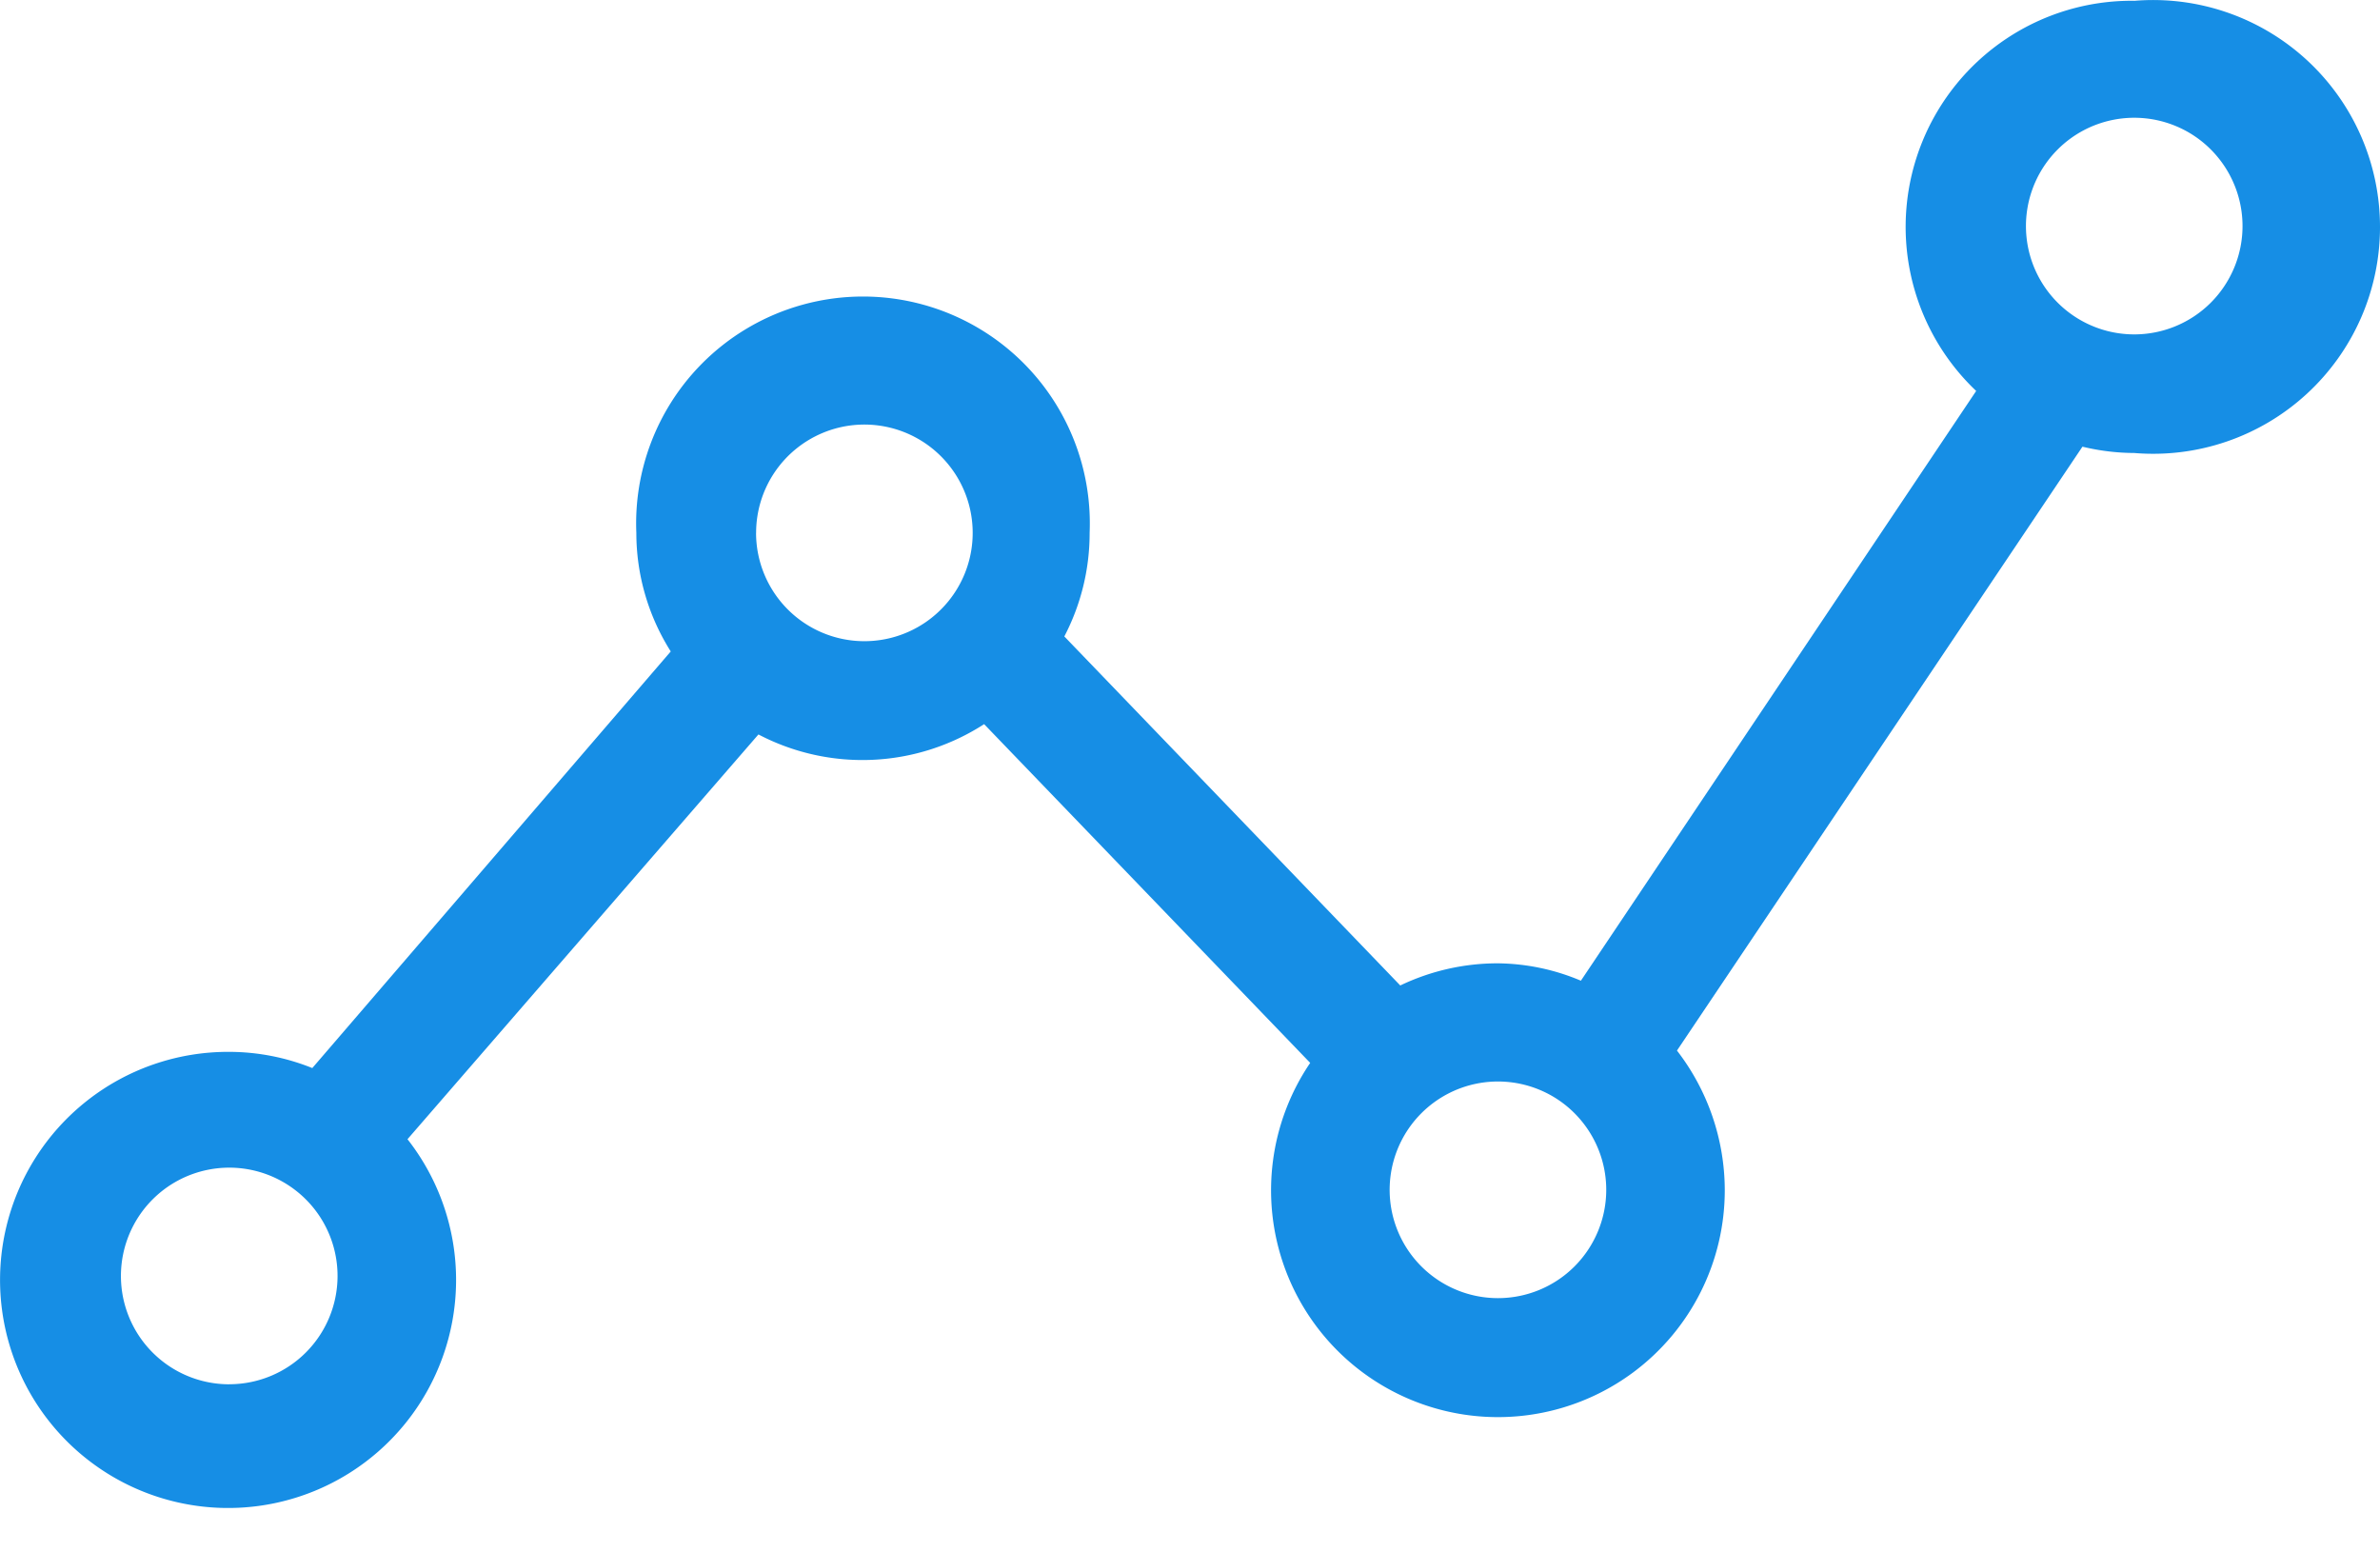 <svg width="46" height="30" viewBox="0 0 46 30" fill="none" xmlns="http://www.w3.org/2000/svg">
  <path d="M41.25.015a4.369 4.369 0 00-2.47.732 4.369 4.369 0 00-1.628 1.996 4.37 4.37 0 00-.221 2.567 4.369 4.369 0 001.264 2.245L30.555 18.952a4.216 4.216 0 00-1.604-.336 4.354 4.354 0 00-1.887.428l-6.493-6.745a4.308 4.308 0 00.489-2.001 4.385 4.385 0 00-1.216-3.218 4.385 4.385 0 00-6.329 0A4.385 4.385 0 0012.299 10.297c0.0.811.231 1.606.665 2.292l-6.928 8.051a4.317 4.317 0 00-1.604-.313 4.407 4.407 0 00-2.752.946 4.408 4.408 0 00-1.255 5.348 4.407 4.407 0 002.044 2.071 4.407 4.407 0 002.889.346 4.407 4.407 0 002.475-1.53 4.407 4.407 0 00.982-2.739 4.408 4.408 0 00-.939-2.754l6.783-7.822a4.331 4.331 0 002.208.49 4.332 4.332 0 002.154-.689l6.302 6.546a4.383 4.383 0 00-.72 1.899c-.088.681-.015 1.373.213 2.02a4.385 4.385 0 001.101 1.707 4.385 4.385 0 005.646.357c.551-.409.999-.941 1.307-1.555a4.385 4.385 0 00.466-1.977 4.423 4.423 0 00-.924-2.689L40.249 8.632a4.324 4.324 0 001.001.122 4.385 4.385 0 003.334-1.142 4.386 4.386 0 001.047-1.465A4.385 4.385 0 0046 4.385a4.385 4.385 0 00-.37-1.762 4.386 4.386 0 00-1.047-1.465 4.385 4.385 0 00-3.334-1.142zM4.431 26.751a2.093 2.093 0 01-1.164-.353 2.094 2.094 0 01-.771-.941 2.093 2.093 0 01-.118-1.21 2.093 2.093 0 01.575-1.072 2.093 2.093 0 011.074-.571 2.094 2.094 0 011.21.122c.382.16.709.429.938.774.229.345.351.751.349 1.165a2.093 2.093 0 01-.616 1.475 2.093 2.093 0 01-1.477.61zM14.614 10.297a2.094 2.094 0 01.351-1.16 2.093 2.093 0 01.936-.771 2.093 2.093 0 012.278.444 2.093 2.093 0 01.468 2.273 2.094 2.094 0 01-.761.944 2.093 2.093 0 01-2.651-.241 2.094 2.094 0 01-.46-.682 2.094 2.094 0 01-.162-.806zm14.338 14.789c-.414 0-.819-.123-1.163-.353a2.093 2.093 0 01-.771-.939 2.092 2.092 0 01-.119-1.209c.081-.406.28-.779.573-1.072a2.093 2.093 0 012.281-.454c.383.158.709.427.939.771.23.344.353.749.353 1.163 0 .555-.221 1.087-.613 1.48-.393.393-.925.613-1.48.613zM41.25 6.462a2.093 2.093 0 01-1.163-.353 2.093 2.093 0 01-.317-3.22 2.093 2.093 0 011.072-.573 2.093 2.093 0 011.209.119c.383.158.709.427.939.771.23.344.353.749.353 1.163 0 .555-.221 1.087-.613 1.48a2.093 2.093 0 01-1.48.613z" fill="#168EE5"/>
</svg>
